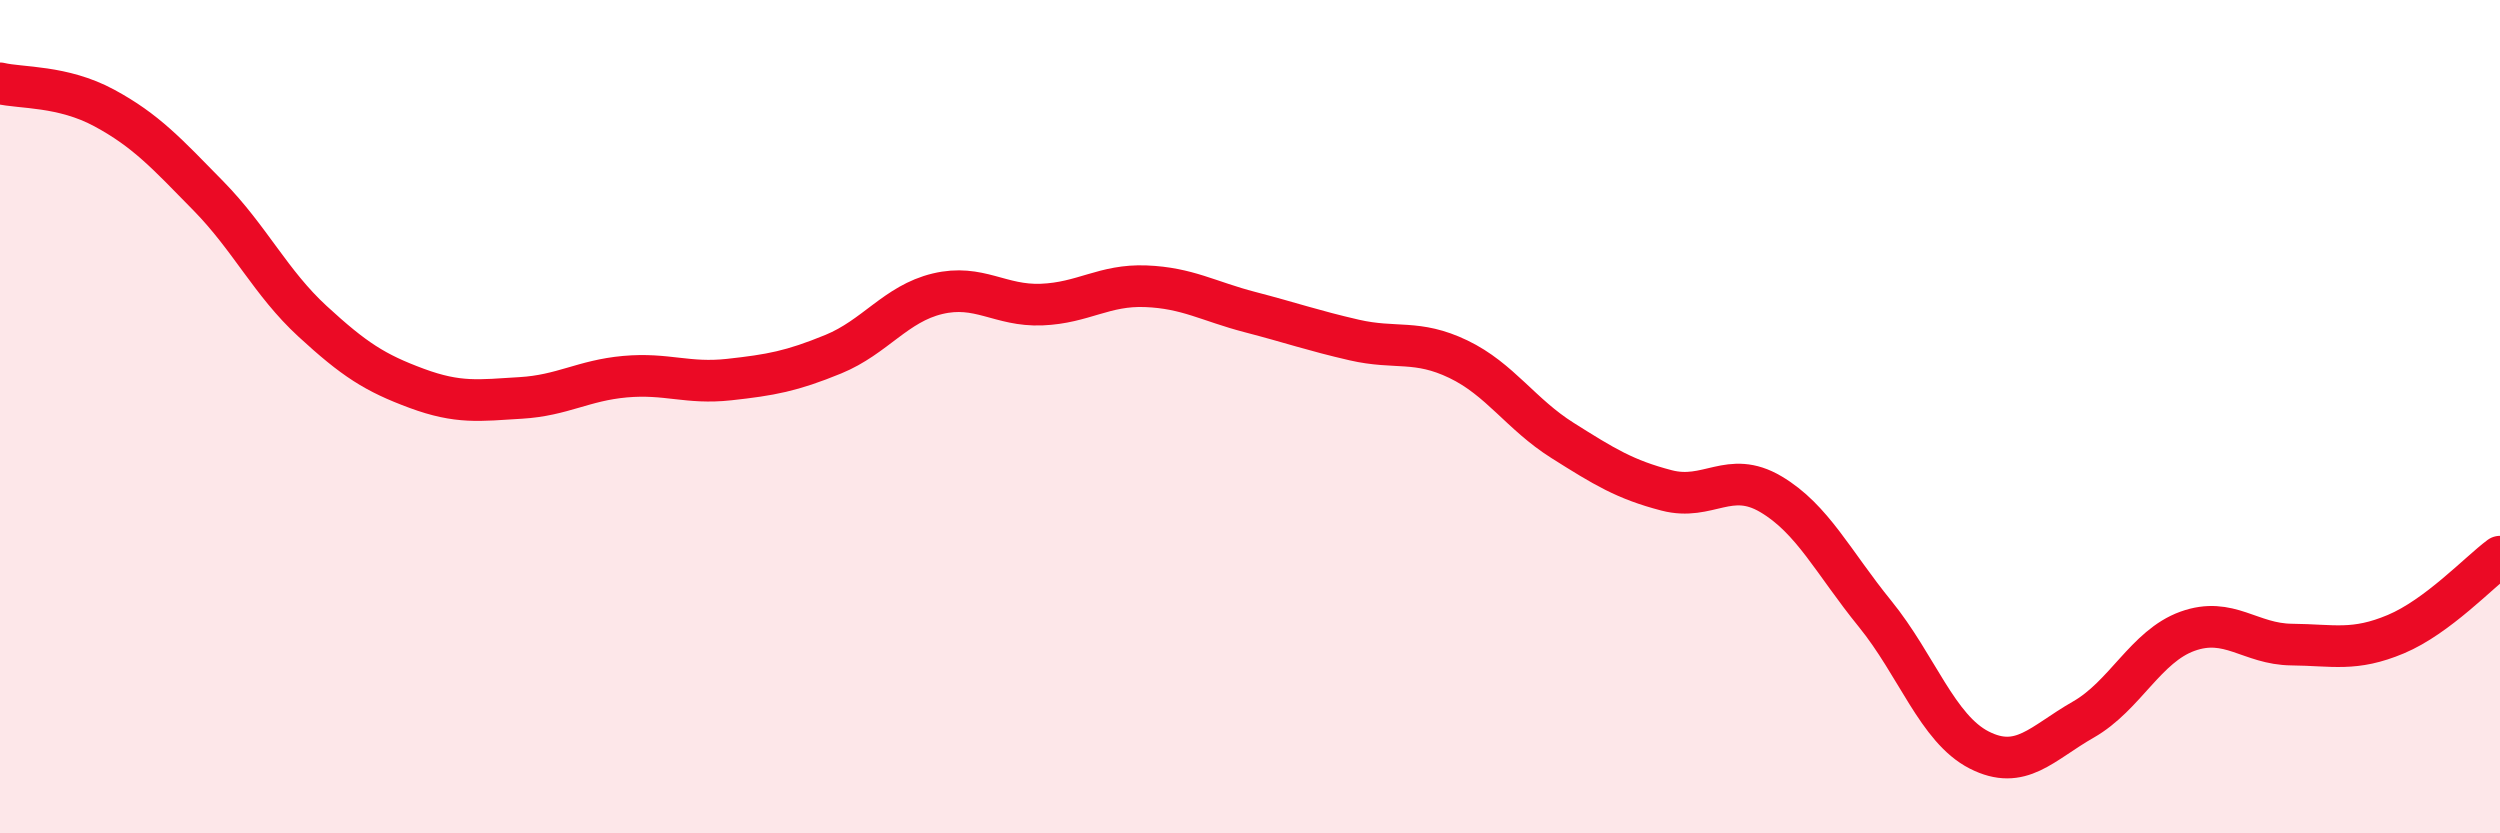 
    <svg width="60" height="20" viewBox="0 0 60 20" xmlns="http://www.w3.org/2000/svg">
      <path
        d="M 0,2 C 0.5,2.12 1.5,2.05 2.5,2.59 C 3.5,3.13 4,3.68 5,4.7 C 6,5.72 6.5,6.79 7.5,7.71 C 8.5,8.63 9,8.95 10,9.32 C 11,9.69 11.5,9.61 12.5,9.55 C 13.5,9.49 14,9.13 15,9.04 C 16,8.95 16.5,9.22 17.5,9.11 C 18.5,9 19,8.91 20,8.5 C 21,8.09 21.5,7.29 22.5,7.05 C 23.5,6.81 24,7.35 25,7.31 C 26,7.27 26.5,6.83 27.5,6.87 C 28.5,6.91 29,7.23 30,7.49 C 31,7.75 31.5,7.93 32.5,8.16 C 33.5,8.39 34,8.14 35,8.62 C 36,9.1 36.5,9.94 37.5,10.57 C 38.5,11.2 39,11.51 40,11.77 C 41,12.03 41.5,11.27 42.5,11.86 C 43.5,12.45 44,13.5 45,14.73 C 46,15.96 46.5,17.49 47.5,18 C 48.5,18.51 49,17.84 50,17.27 C 51,16.7 51.5,15.51 52.5,15.15 C 53.5,14.79 54,15.46 55,15.47 C 56,15.48 56.5,15.64 57.5,15.22 C 58.5,14.8 59.5,13.73 60,13.36L60 20L0 20Z"
        fill="#EB0A25"
        opacity="0.1"
        stroke-linecap="round"
        stroke-linejoin="round"
      />
      <path
        d="M 0,2 C 0.5,2.12 1.5,2.05 2.5,2.59 C 3.5,3.13 4,3.68 5,4.7 C 6,5.72 6.5,6.79 7.5,7.71 C 8.5,8.63 9,8.95 10,9.32 C 11,9.69 11.5,9.61 12.5,9.55 C 13.5,9.49 14,9.13 15,9.04 C 16,8.95 16.5,9.22 17.5,9.11 C 18.5,9 19,8.91 20,8.5 C 21,8.09 21.5,7.29 22.5,7.05 C 23.5,6.81 24,7.35 25,7.31 C 26,7.27 26.5,6.83 27.5,6.87 C 28.5,6.91 29,7.23 30,7.49 C 31,7.75 31.5,7.93 32.5,8.16 C 33.5,8.39 34,8.14 35,8.62 C 36,9.1 36.5,9.94 37.5,10.57 C 38.5,11.2 39,11.51 40,11.77 C 41,12.03 41.5,11.27 42.5,11.86 C 43.5,12.45 44,13.5 45,14.73 C 46,15.96 46.5,17.49 47.5,18 C 48.5,18.51 49,17.84 50,17.27 C 51,16.7 51.5,15.51 52.5,15.15 C 53.5,14.79 54,15.46 55,15.47 C 56,15.48 56.5,15.64 57.5,15.22 C 58.5,14.8 59.5,13.73 60,13.36"
        stroke="#EB0A25"
        stroke-width="1"
        fill="none"
        stroke-linecap="round"
        stroke-linejoin="round"
      />
    </svg>
  